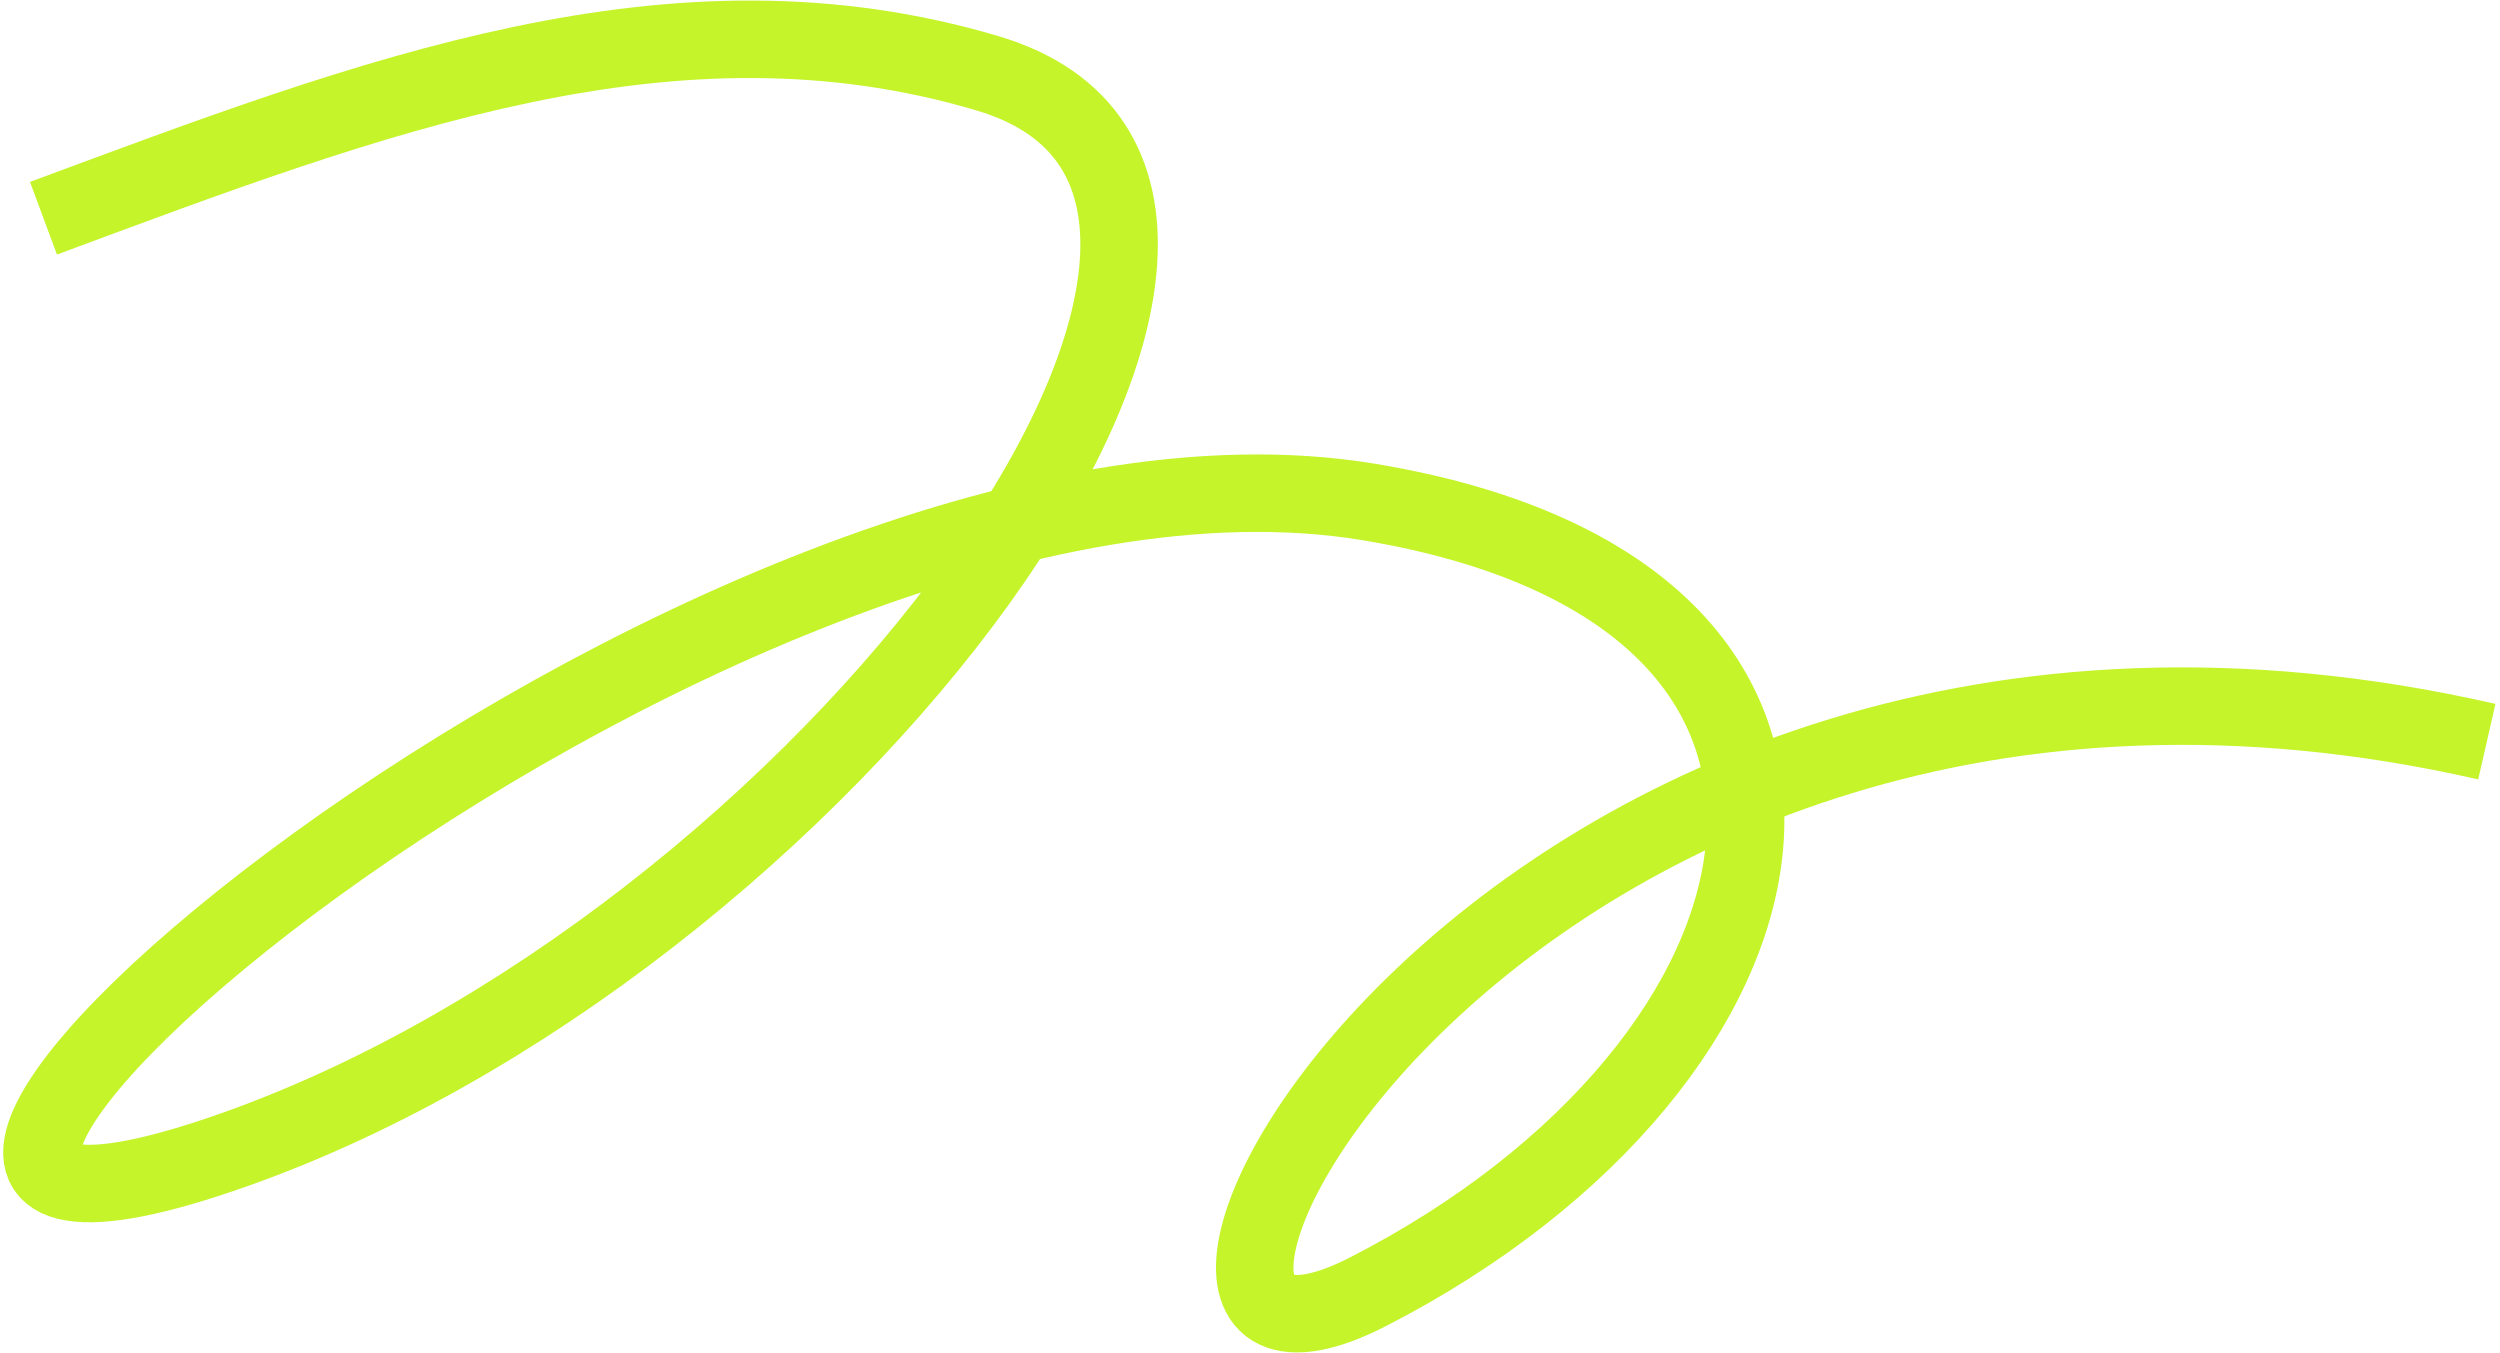 <?xml version="1.0" encoding="UTF-8"?> <svg xmlns="http://www.w3.org/2000/svg" width="484" height="262" viewBox="0 0 484 262" fill="none"><path d="M8.418 42.251C72.518 18.459 130.452 -3.886 191.229 14.206C267.201 36.821 159.773 183.946 42.403 223.609C-74.967 263.272 136.319 75.758 265.061 97.194C372.313 115.051 351.703 205.552 264.86 250.076C198.06 284.323 287.567 99.343 481.451 143.583" stroke="#C4F429" stroke-width="15"></path></svg> 